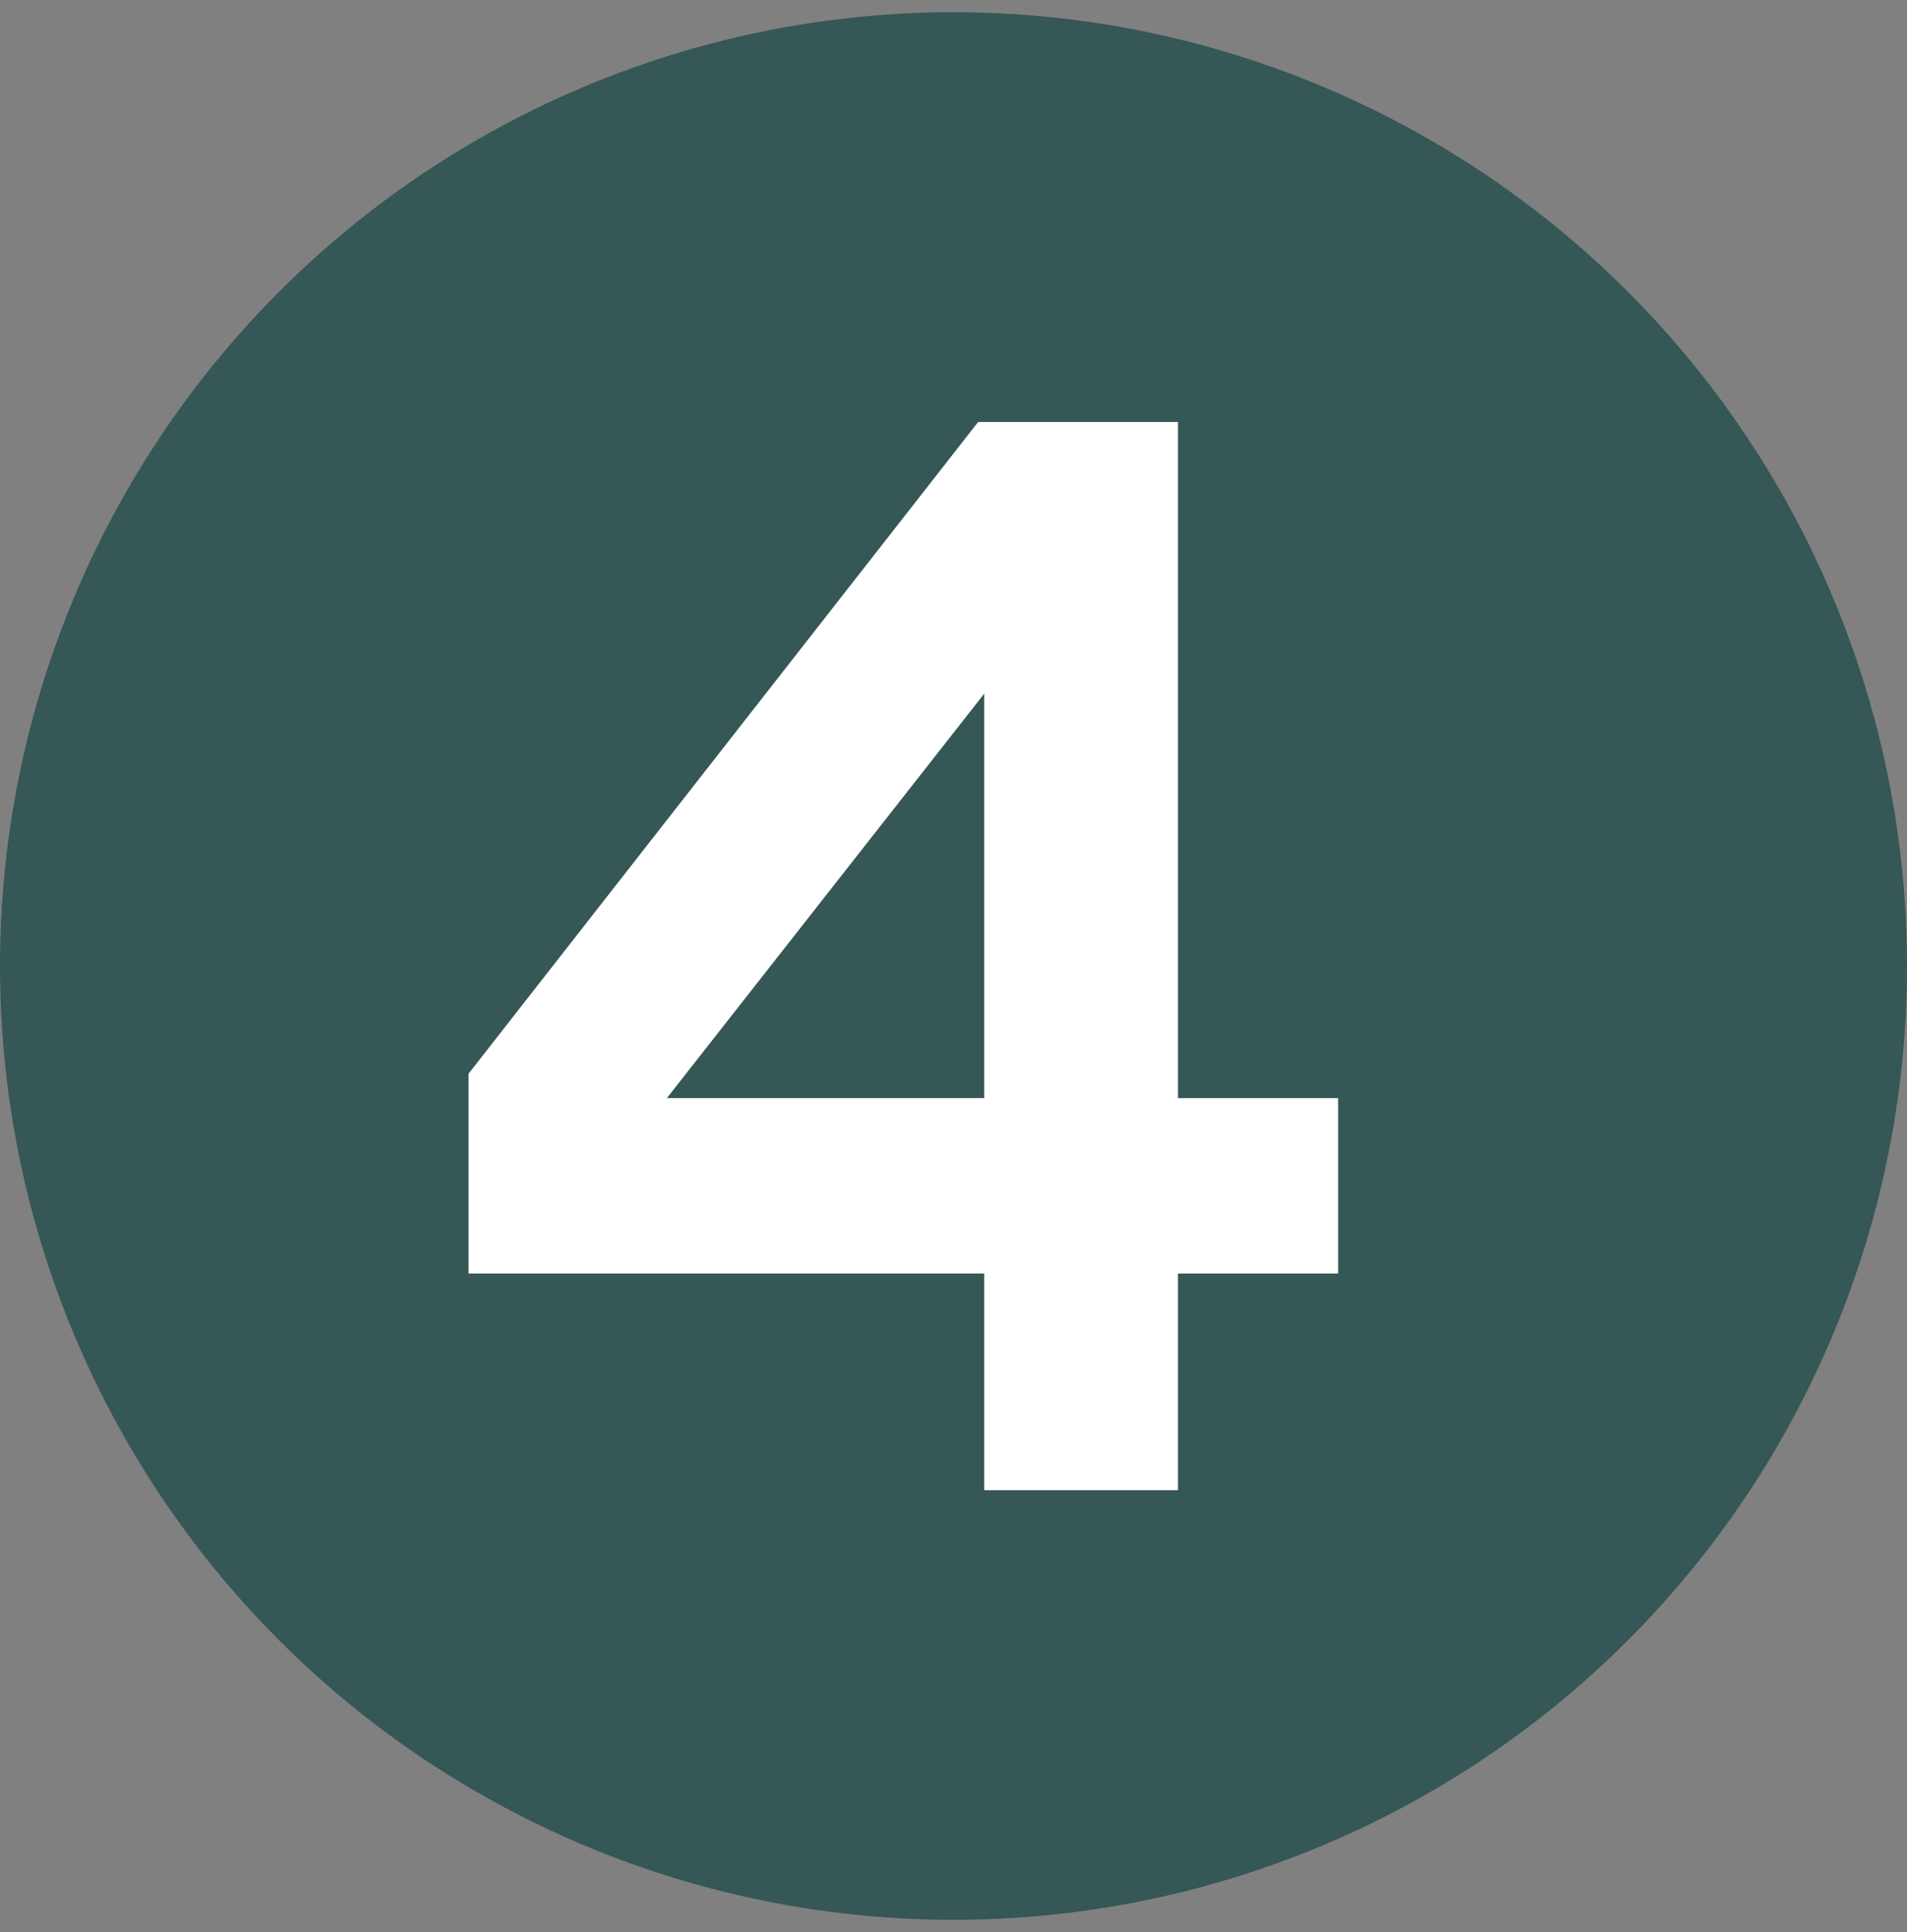 <svg xmlns="http://www.w3.org/2000/svg" width="78" height="79" viewBox="0 0 78 79" fill="none"><rect x="0" y="0" width="78" height="79" fill="#808080" stroke="none"/><circle cx="39" cy="39.5" r="39" fill="#355756"></circle><path d="M48.181 60.936H40.257V52.075H19.166V43.901L40.007 17.256H48.181V44.9H54.733V52.075H48.181V60.936ZM40.257 28.363L27.277 44.9H40.257V28.363Z" fill="white"></path></svg>